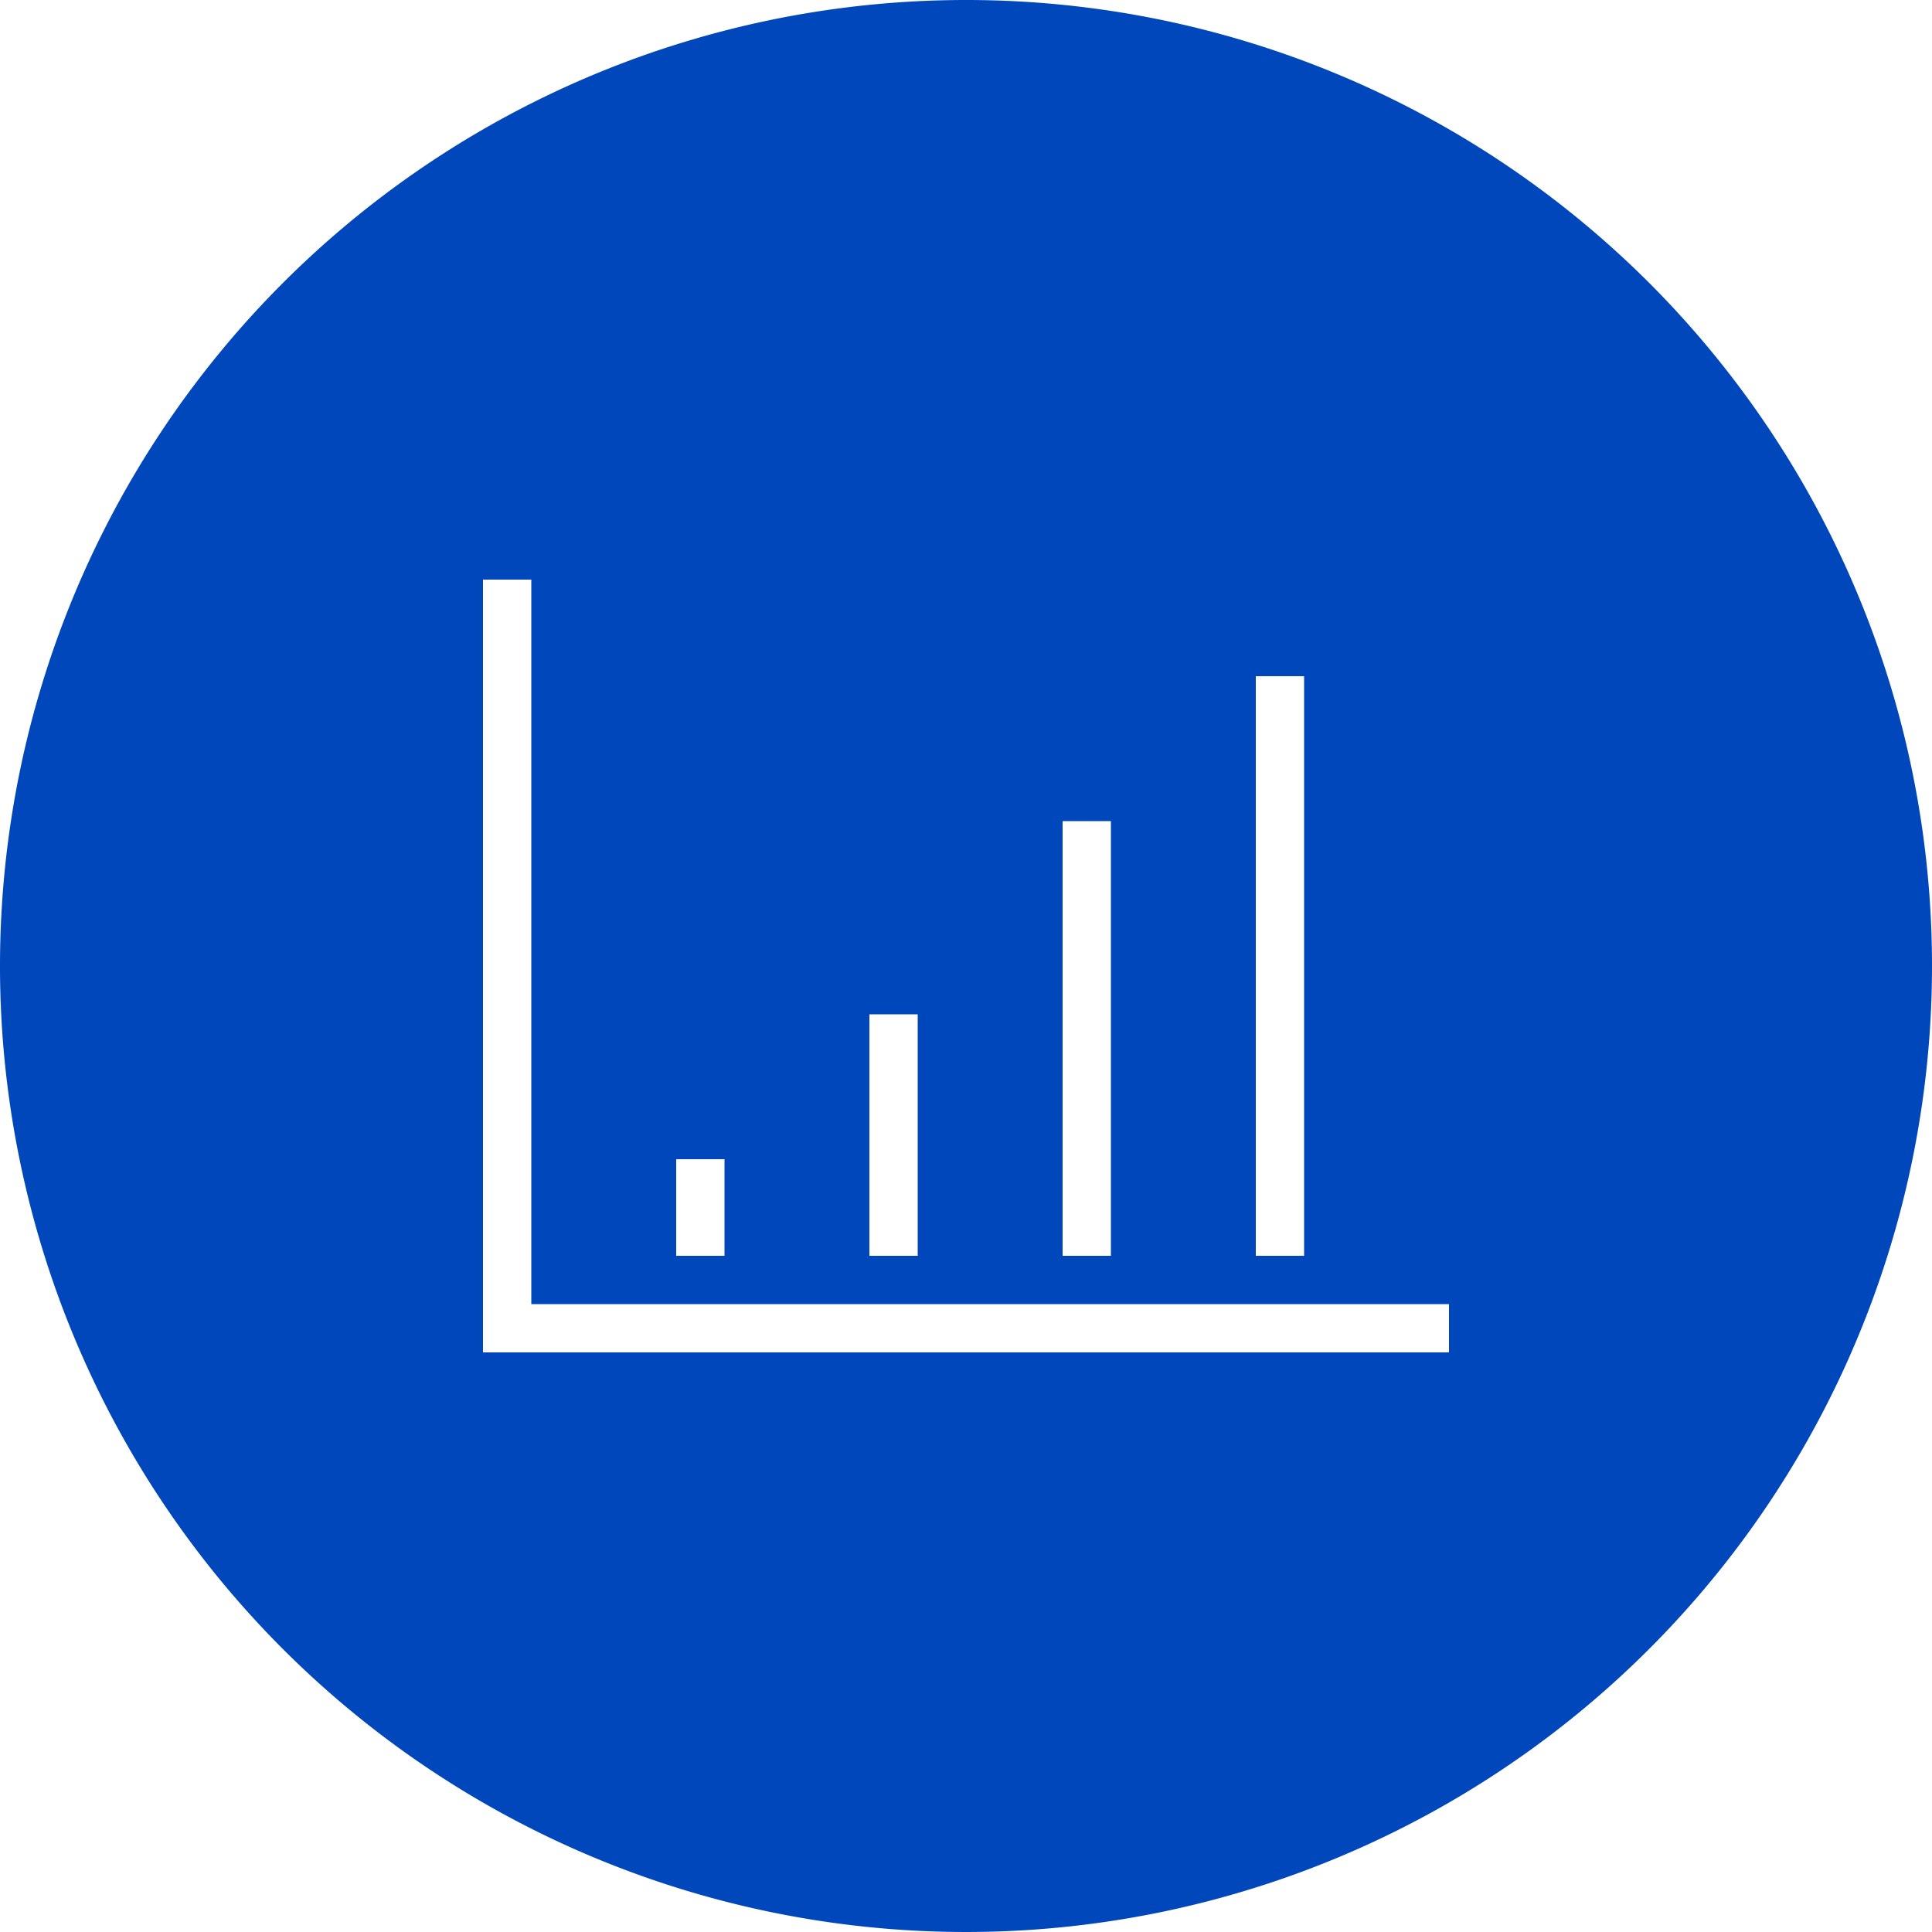 <svg xmlns="http://www.w3.org/2000/svg" width="70" height="70" viewBox="0 0 70 70">
  <g id="Graphics" transform="translate(-4 -4)">
    <path id="Path_1528" data-name="Path 1528" d="M39,4A35,35,0,1,0,74,39,34.99,34.99,0,0,0,39,4ZM49.5,28.5h1.75v21H49.5Zm-7,5.25h1.75V49.5H42.5Zm-7,7h1.75V49.5H35.5ZM28.5,46h1.75v3.5H28.5Zm28,7h-35V25h1.75V51.25H56.5Z" fill="#0047bb"/>
  </g>
</svg>
